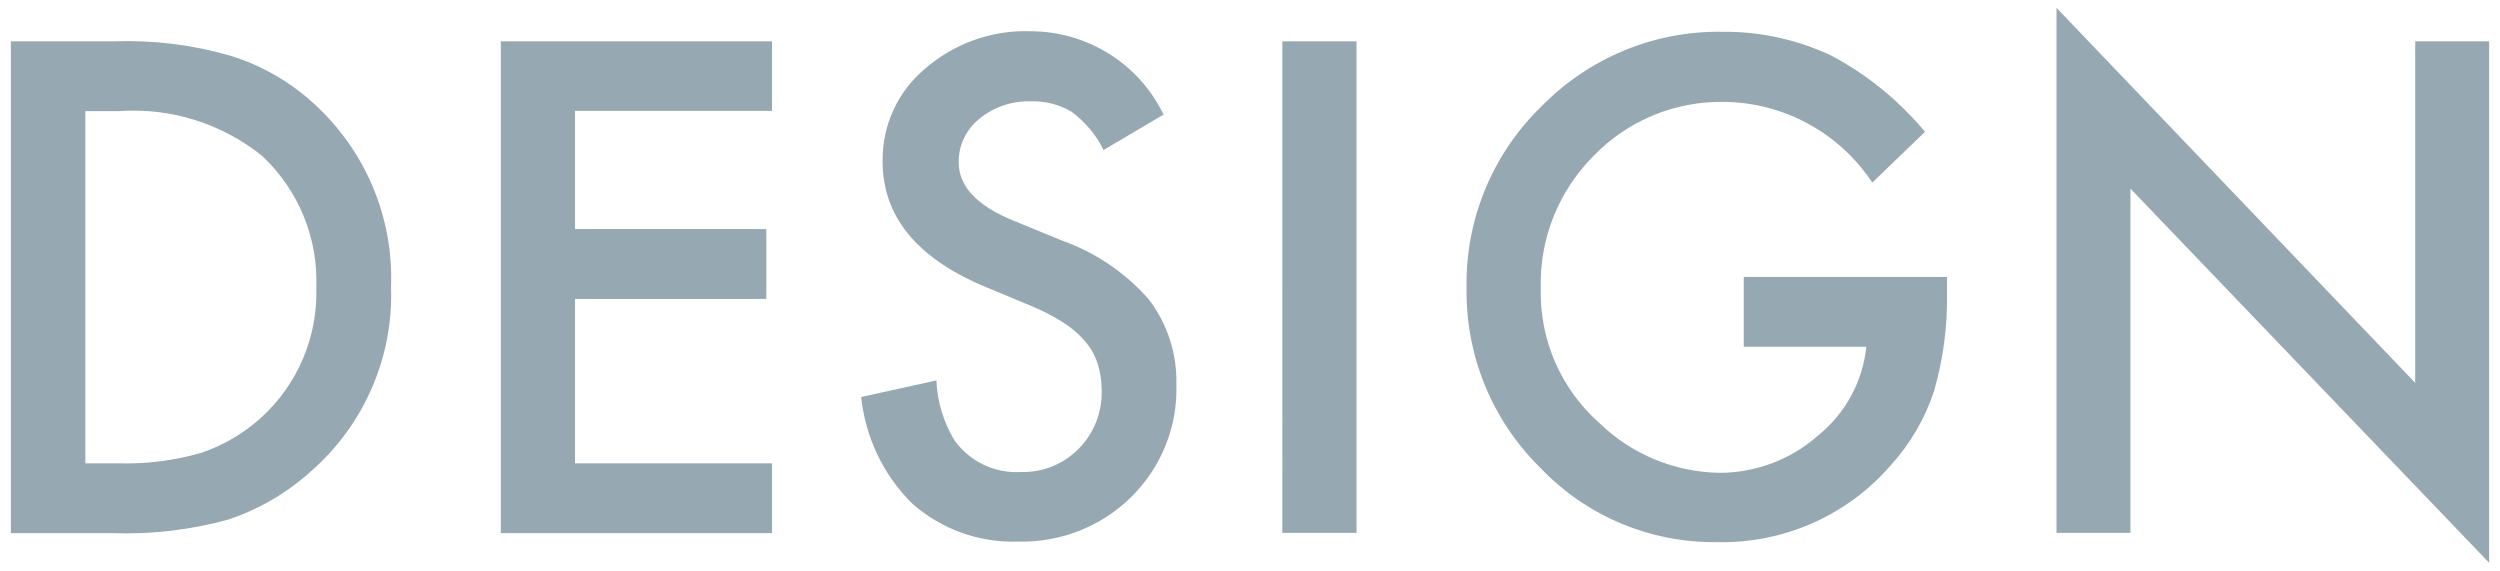<?xml version="1.0" encoding="UTF-8"?>
<svg id="_レイヤー_1" data-name="レイヤー_1" xmlns="http://www.w3.org/2000/svg" width="92" height="21" viewBox="0 0 92 21">
  <path id="_パス_30107" data-name="パス_30107" d="M.4,19.61V1.52h3.8c1.46-.05,2.91.13,4.31.54,1.15.36,2.2.97,3.08,1.79,1.87,1.72,2.9,4.17,2.8,6.72.09,2.57-.99,5.05-2.92,6.75-.89.81-1.93,1.42-3.07,1.8-1.38.38-2.82.55-4.25.5H.4ZM3.13,17.05h1.23c1.03.03,2.06-.1,3.06-.39.82-.28,1.56-.72,2.2-1.3,1.34-1.22,2.08-2.98,2.02-4.79.07-1.82-.66-3.58-1.99-4.83-1.49-1.2-3.38-1.79-5.28-1.65h-1.23v12.96ZM28.41,4.08h-7.25v4.35h7.04v2.57h-7.04v6.05h7.25v2.57h-9.98V1.52h9.98v2.57ZM42.83,4.21l-2.22,1.31c-.27-.56-.68-1.04-1.18-1.41-.46-.27-.98-.4-1.51-.38-.69-.02-1.36.21-1.89.65-.48.39-.76.98-.75,1.59,0,.88.66,1.59,1.97,2.13l1.8.74c1.24.44,2.35,1.18,3.22,2.17.69.9,1.05,2.01,1.02,3.15.05,1.55-.56,3.04-1.66,4.13-1.11,1.09-2.61,1.68-4.16,1.64-1.43.05-2.82-.45-3.89-1.39-1.07-1.05-1.73-2.44-1.89-3.93l2.77-.61c.03.78.26,1.53.66,2.2.57.79,1.49,1.23,2.46,1.17.8.02,1.56-.29,2.12-.86.57-.58.87-1.36.84-2.17,0-.33-.05-.65-.15-.97-.1-.3-.25-.57-.46-.81-.23-.27-.5-.5-.8-.69-.37-.24-.77-.44-1.18-.61l-1.75-.73c-2.48-1.05-3.72-2.58-3.72-4.59-.02-1.31.55-2.57,1.56-3.41,1.07-.93,2.46-1.43,3.88-1.38,2.08,0,3.98,1.18,4.89,3.05h0ZM49.92,1.51v18.1h-2.73V1.52h2.73ZM64.17,10.19h7.48v.6c.02,1.22-.14,2.44-.48,3.61-.33,1-.87,1.93-1.58,2.71-1.6,1.86-3.96,2.9-6.41,2.84-2.45.03-4.81-.96-6.5-2.74-1.77-1.74-2.75-4.13-2.71-6.61-.05-2.51.95-4.93,2.75-6.68,1.76-1.8,4.18-2.8,6.7-2.75,1.37-.01,2.72.29,3.96.87,1.33.7,2.5,1.66,3.46,2.81l-1.94,1.87c-1.21-1.83-3.24-2.94-5.43-2.97-1.81-.04-3.56.68-4.82,1.98-1.29,1.29-2,3.05-1.95,4.87-.05,1.9.74,3.72,2.17,4.98,1.18,1.14,2.75,1.79,4.4,1.82,1.33,0,2.62-.48,3.62-1.36,1.01-.81,1.66-1.99,1.79-3.28h-4.51v-2.57ZM75.68,19.61V.29l13.2,13.8V1.52h2.72v19.19l-13.2-13.77v12.67h-2.72Z" style="fill: #96a8b2;"/>
</svg>